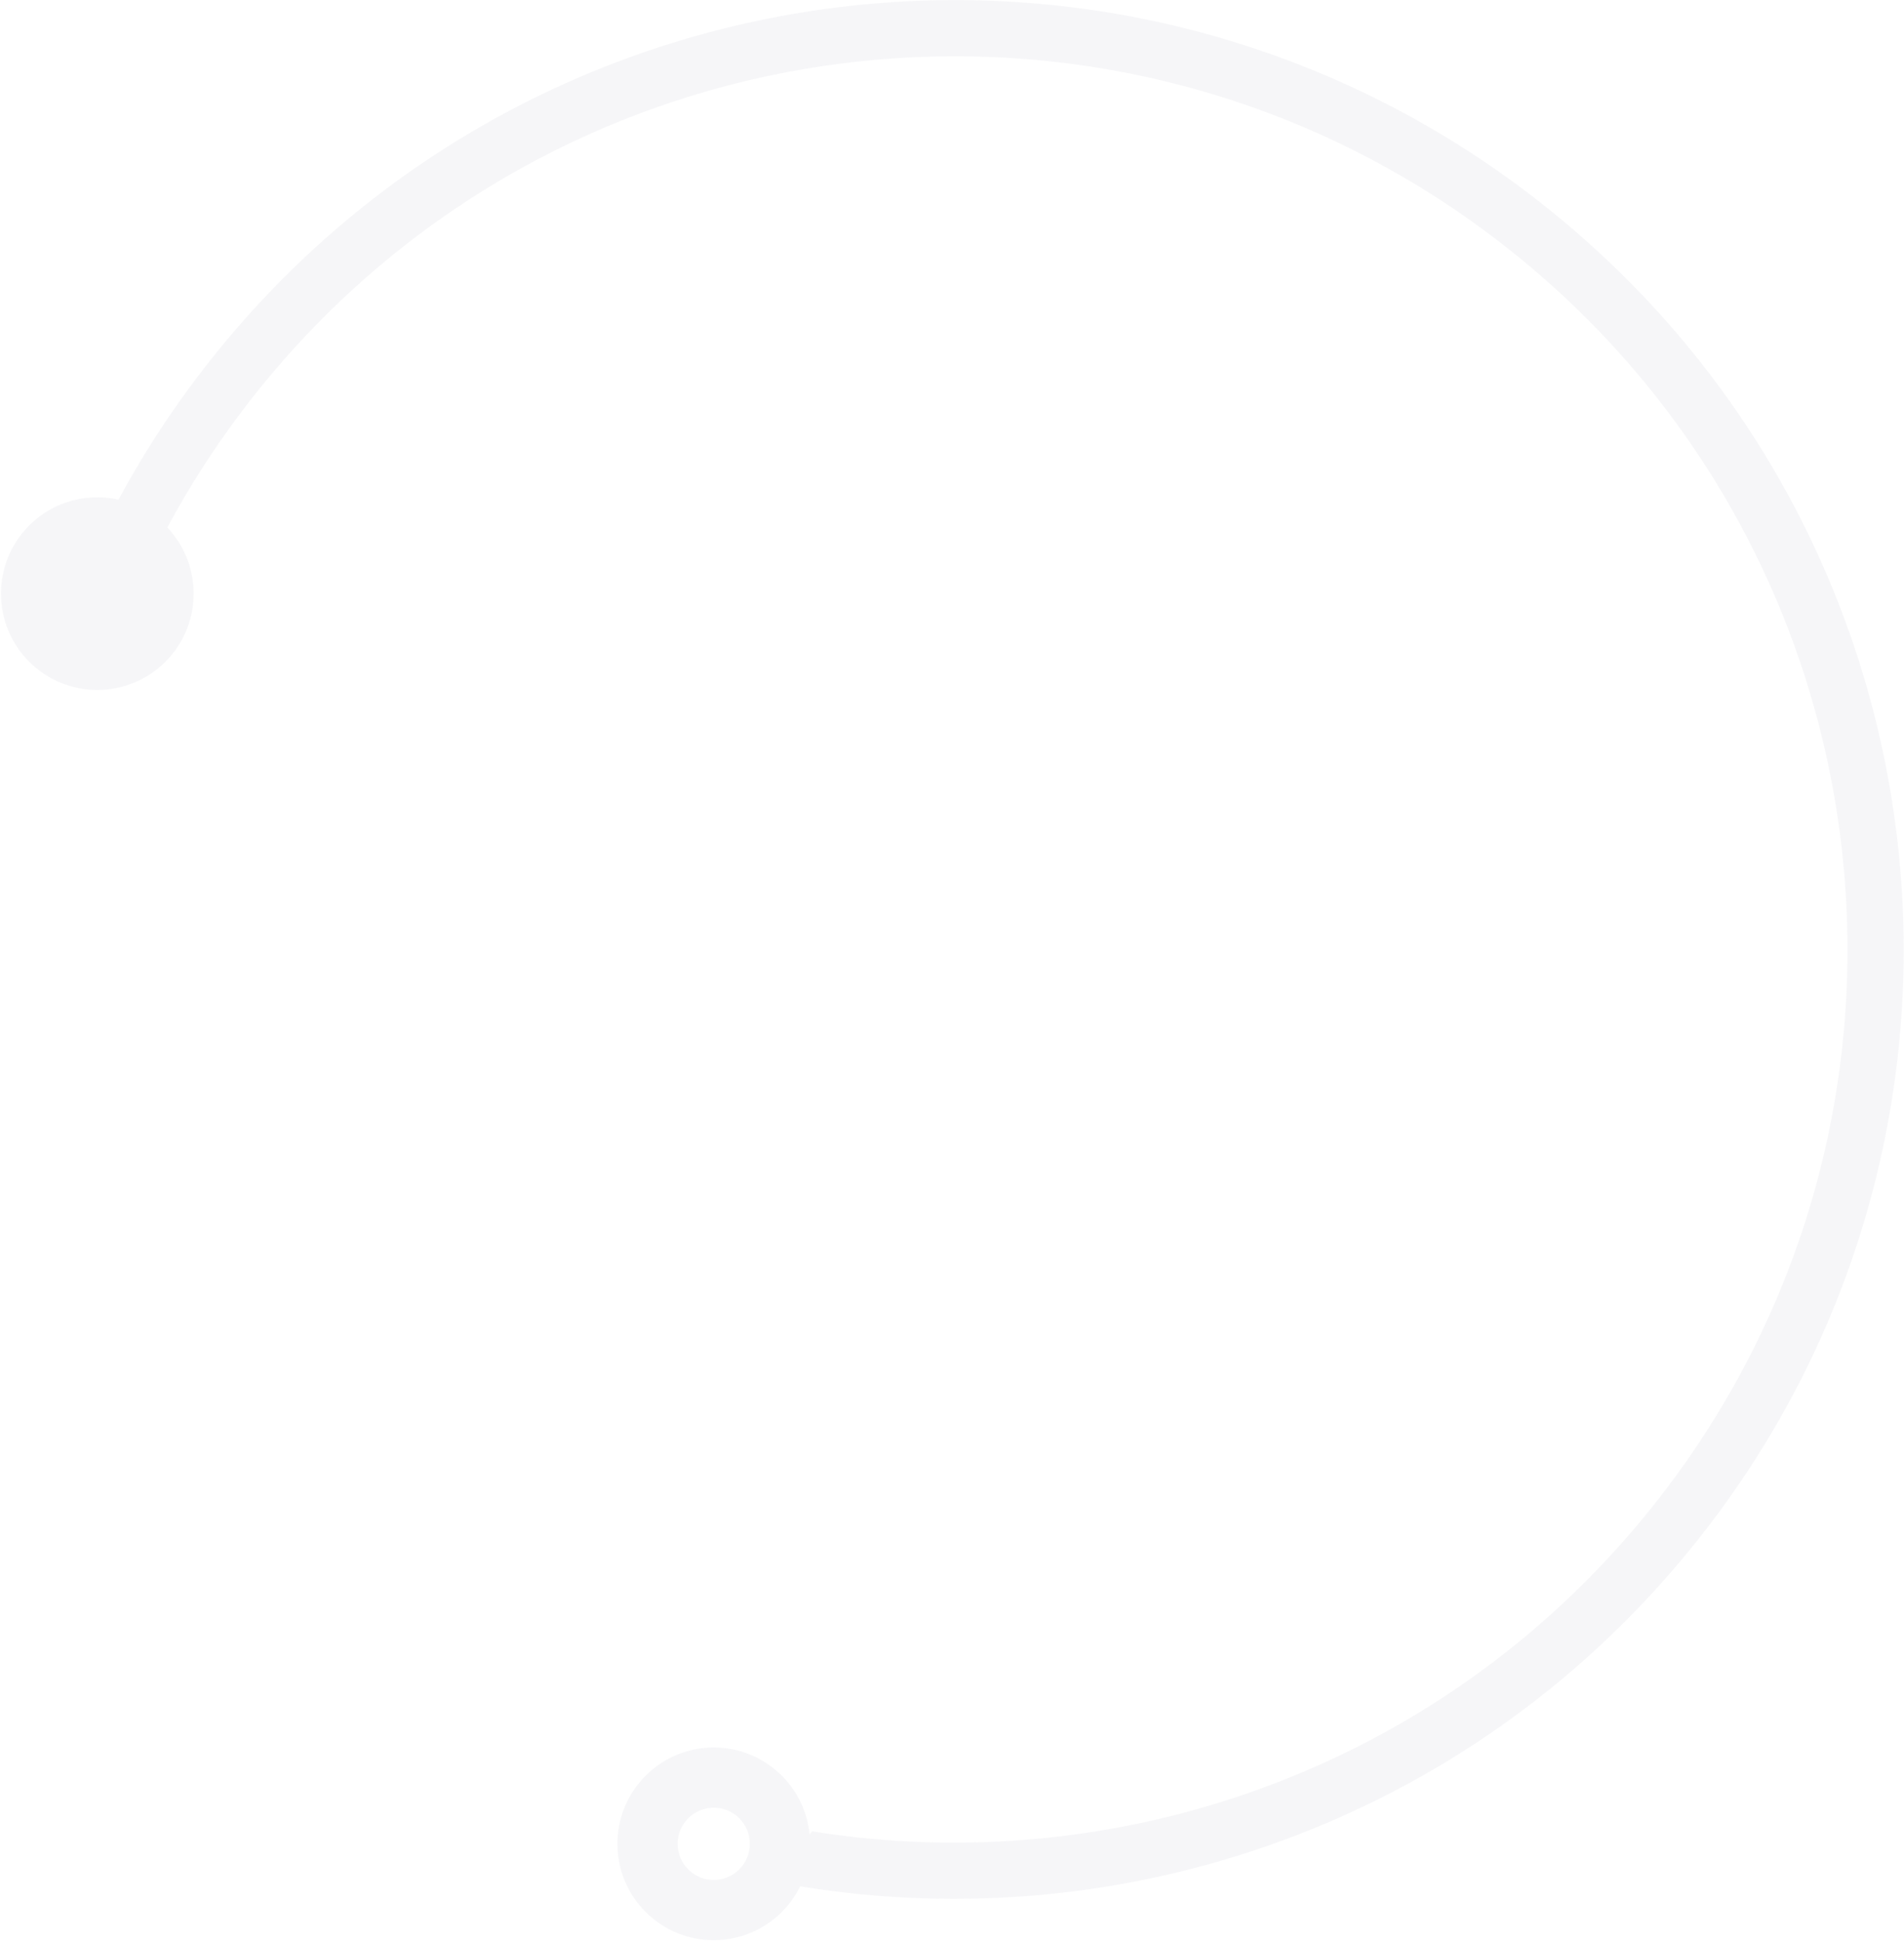 <svg width="726" height="740" viewBox="0 0 726 740" fill="none" xmlns="http://www.w3.org/2000/svg">
  <path fill-rule="evenodd" clip-rule="evenodd"
    d="M65.541 249.535C77.36 235.069 76.318 214.302 63.811 201.085C74.007 182.11 86.161 163.832 100.3 146.526C219.277 0.907 433.775 -20.691 579.395 98.286C725.014 217.264 746.612 431.762 627.635 577.381C547.996 674.853 425.561 716.758 309.631 698.131L308.693 699.279C307.765 689.905 303.253 680.887 295.382 674.456C279.675 661.623 256.538 663.952 243.705 679.66C230.871 695.367 233.201 718.504 248.908 731.337C264.615 744.171 287.752 741.841 300.586 726.134C302.393 723.922 303.9 721.562 305.111 719.105C428.66 739.347 559.324 694.85 644.225 590.936C770.689 436.154 747.732 208.159 592.95 81.696C438.168 -44.767 210.173 -21.811 83.71 132.971C68.805 151.214 55.975 170.475 45.192 190.466C32.05 187.508 17.763 191.919 8.66 203.061C-4.174 218.768 -1.844 241.905 13.863 254.738C29.571 267.572 52.708 265.242 65.541 249.535ZM280.858 692.232C286.748 697.045 287.622 705.721 282.809 711.611C277.997 717.501 269.321 718.375 263.43 713.562C257.54 708.75 256.666 700.074 261.479 694.183C266.292 688.293 274.968 687.42 280.858 692.232Z"
    fill="#241E57" fill-opacity="0.04" />
</svg>